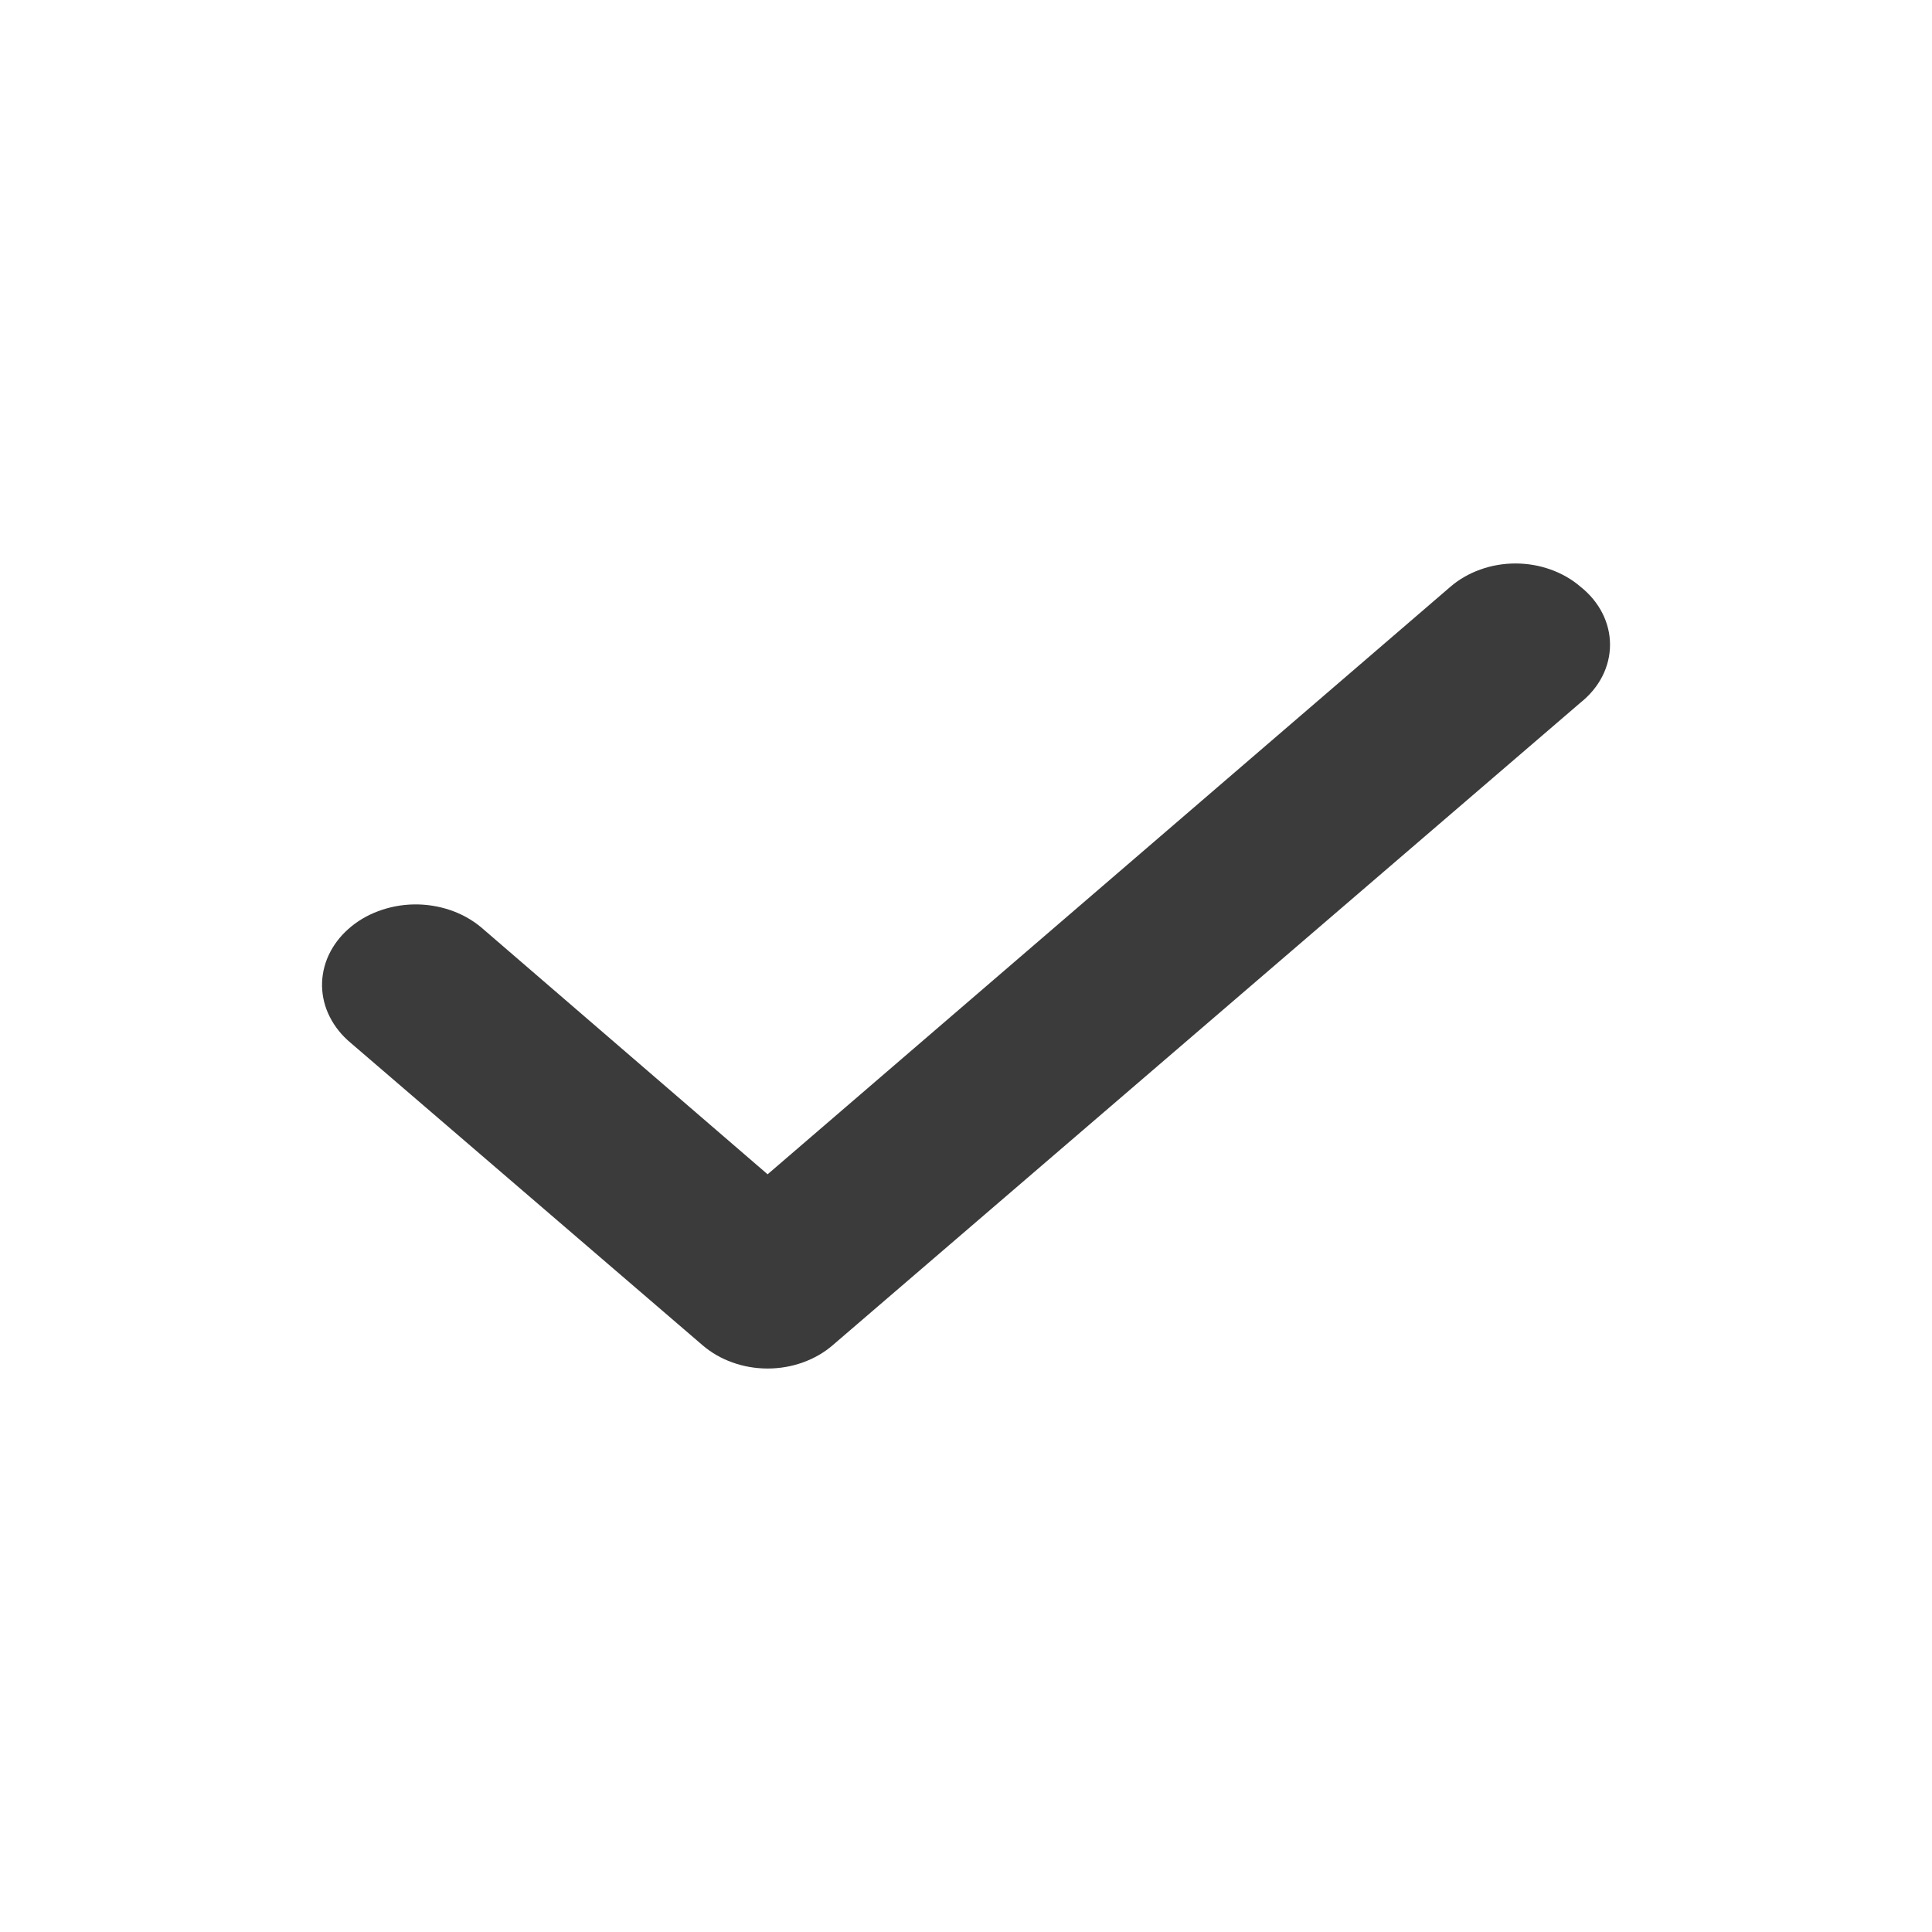 <svg width="32" height="32" viewBox="0 0 32 32" fill="none" xmlns="http://www.w3.org/2000/svg">
<path d="M26.179 9.719C26.038 9.597 25.87 9.5 25.685 9.434C25.5 9.367 25.301 9.333 25.101 9.333C24.901 9.333 24.702 9.367 24.517 9.434C24.332 9.5 24.164 9.597 24.023 9.719L12.714 19.45L7.963 15.354C7.816 15.233 7.644 15.137 7.454 15.073C7.264 15.009 7.062 14.977 6.858 14.98C6.655 14.983 6.454 15.021 6.267 15.091C6.08 15.16 5.911 15.261 5.77 15.387C5.628 15.513 5.517 15.661 5.442 15.824C5.367 15.987 5.331 16.161 5.334 16.336C5.338 16.511 5.381 16.684 5.463 16.844C5.544 17.005 5.661 17.15 5.807 17.272L11.636 22.281C11.778 22.403 11.945 22.5 12.13 22.566C12.315 22.633 12.514 22.667 12.714 22.667C12.915 22.667 13.113 22.633 13.298 22.566C13.483 22.5 13.651 22.403 13.792 22.281L26.179 11.637C26.333 11.514 26.456 11.366 26.54 11.201C26.624 11.036 26.667 10.858 26.667 10.678C26.667 10.498 26.624 10.32 26.54 10.155C26.456 9.99 26.333 9.841 26.179 9.719Z" fill="#3B3B3B"/>
</svg>
